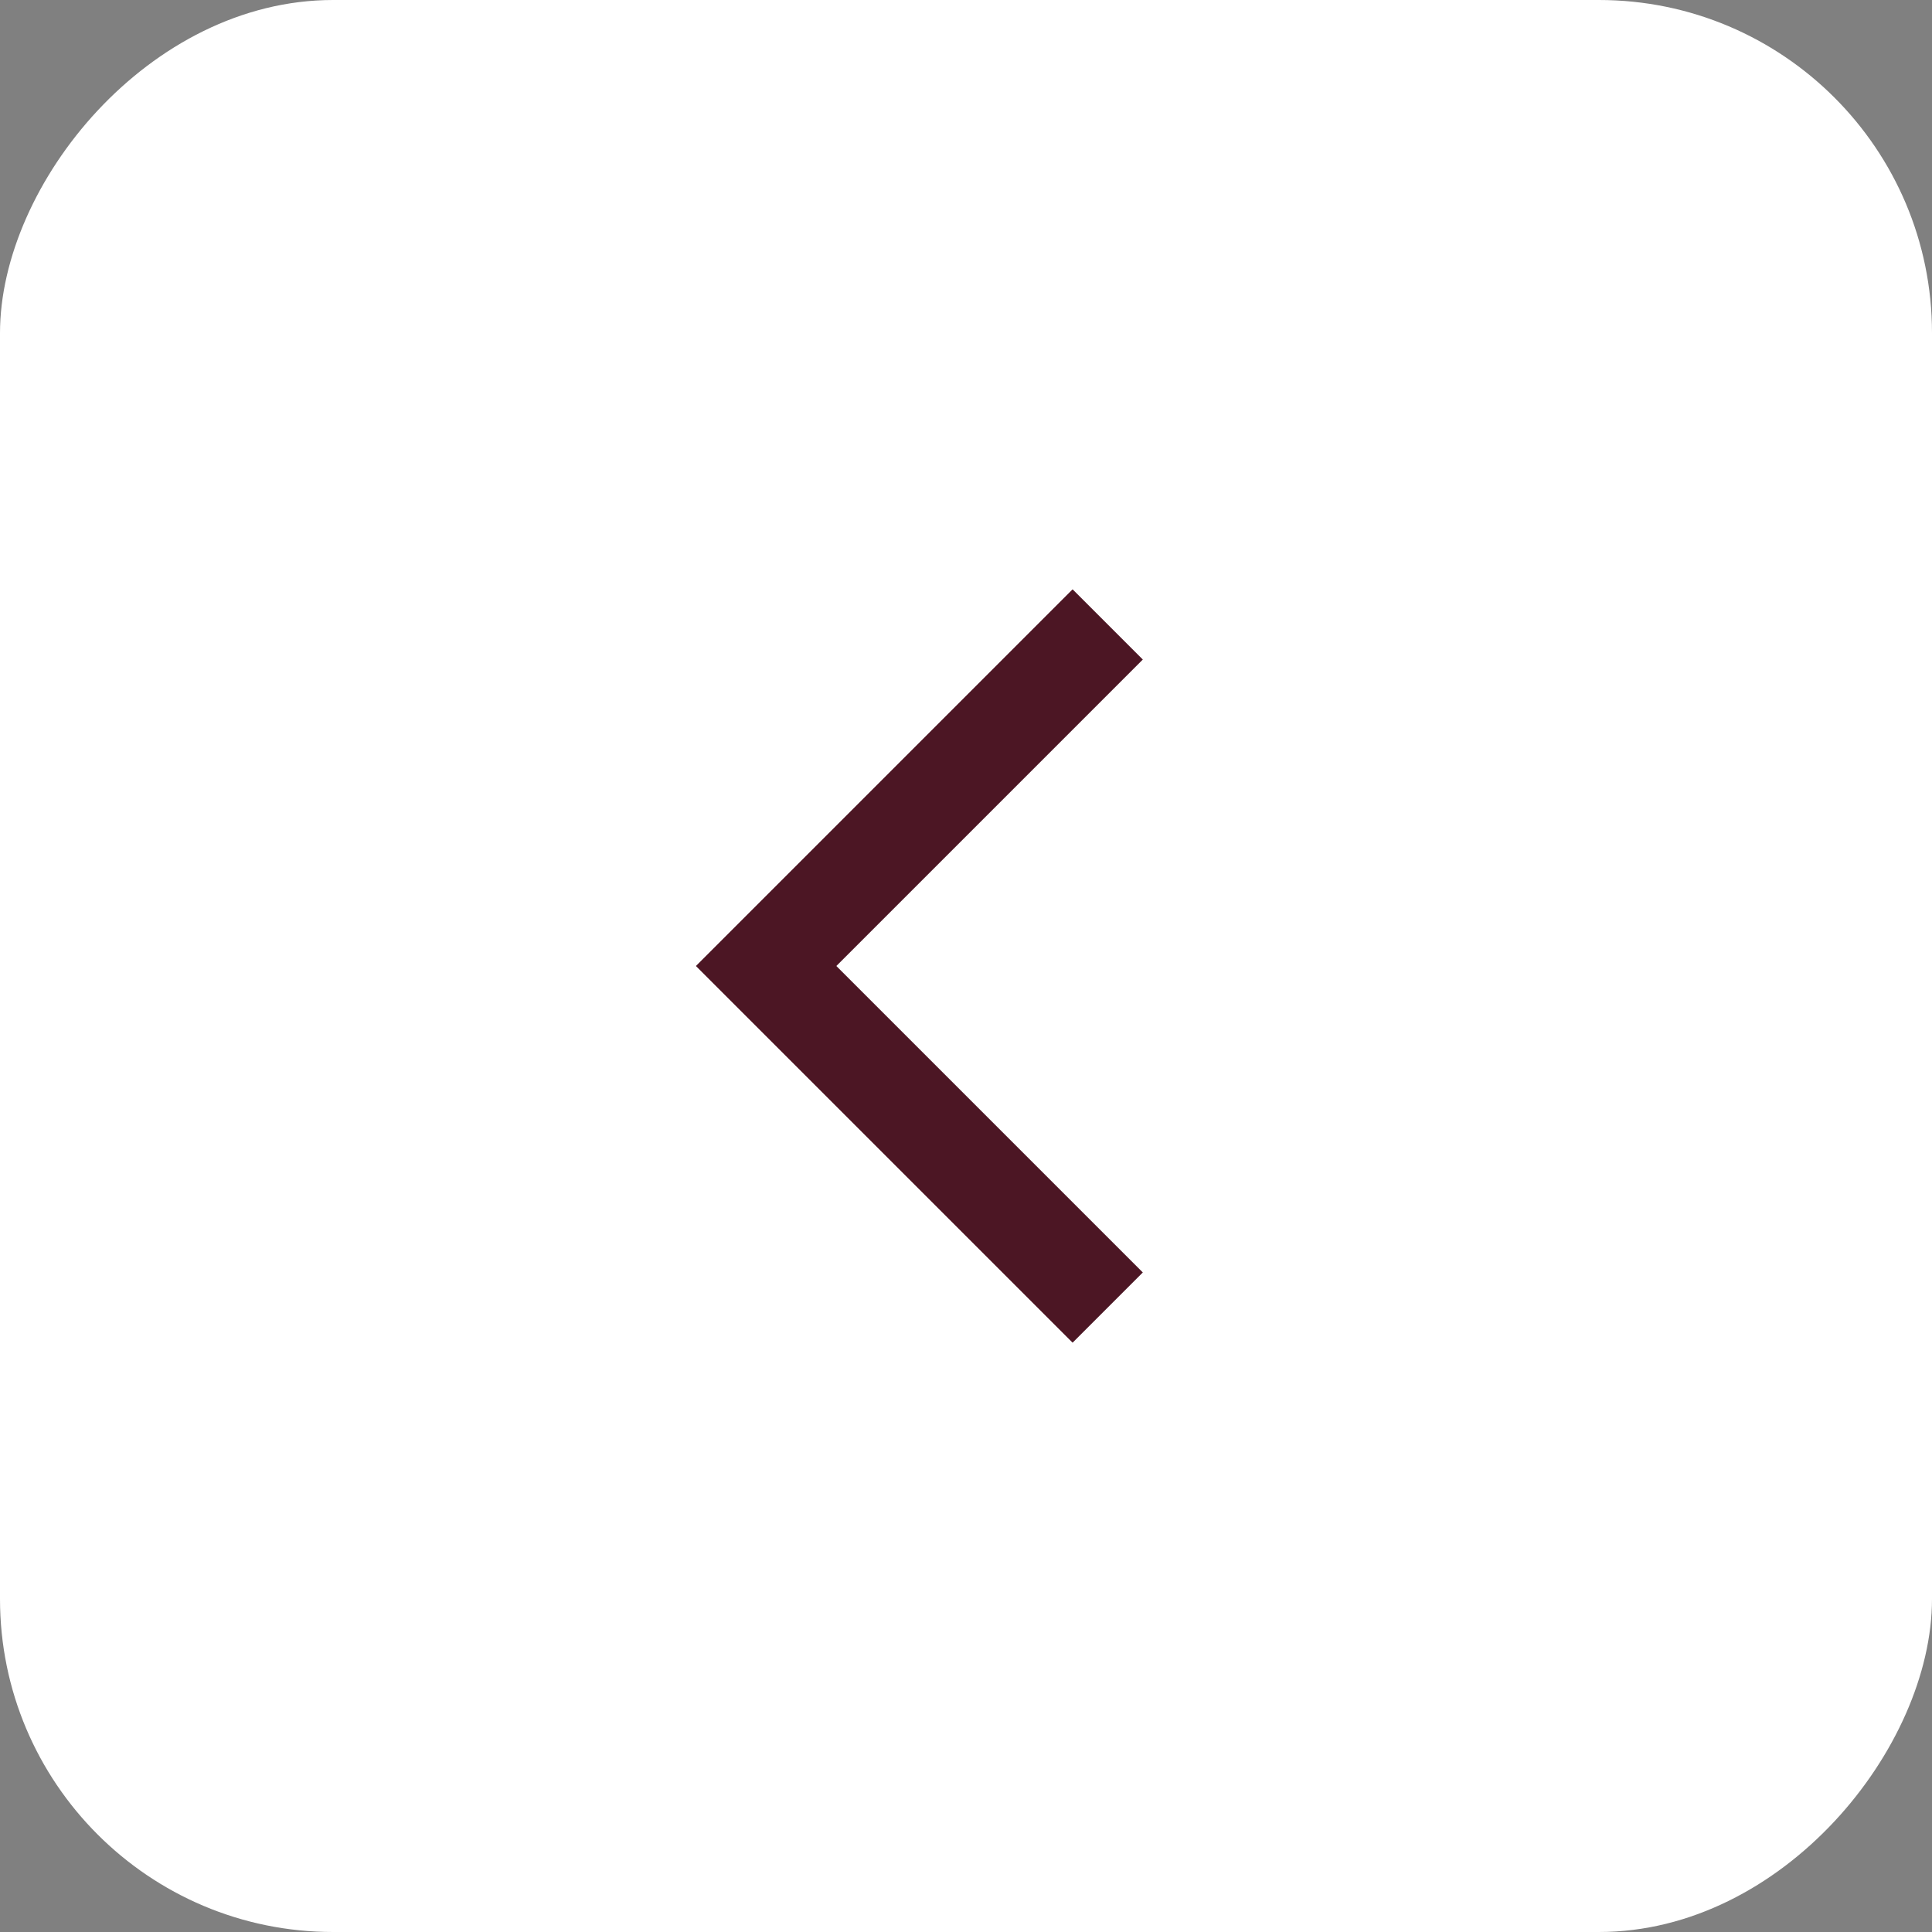 <?xml version="1.0" encoding="UTF-8"?> <svg xmlns="http://www.w3.org/2000/svg" width="29" height="29" viewBox="0 0 29 29" fill="none"><rect x="0" y="0" width="29" height="29" fill="#808080" stroke="none"/><rect width="29" height="29" rx="5" transform="matrix(-1 0 0 1 29 0)" fill="white"></rect><mask id="mask0_174_2" style="mask-type:alpha" maskUnits="userSpaceOnUse" x="1" y="2" width="25" height="25"><rect width="24" height="24" transform="matrix(-1 0 0 1 25.5 2.5)" fill="#D9D9D9"></rect></mask><g mask="url(#mask0_174_2)"><path d="M12.554 14.5L17.154 9.9L16.1 8.846L10.446 14.5L16.1 20.154L17.154 19.1L12.554 14.5Z" fill="#4C1624"></path></g></svg> 